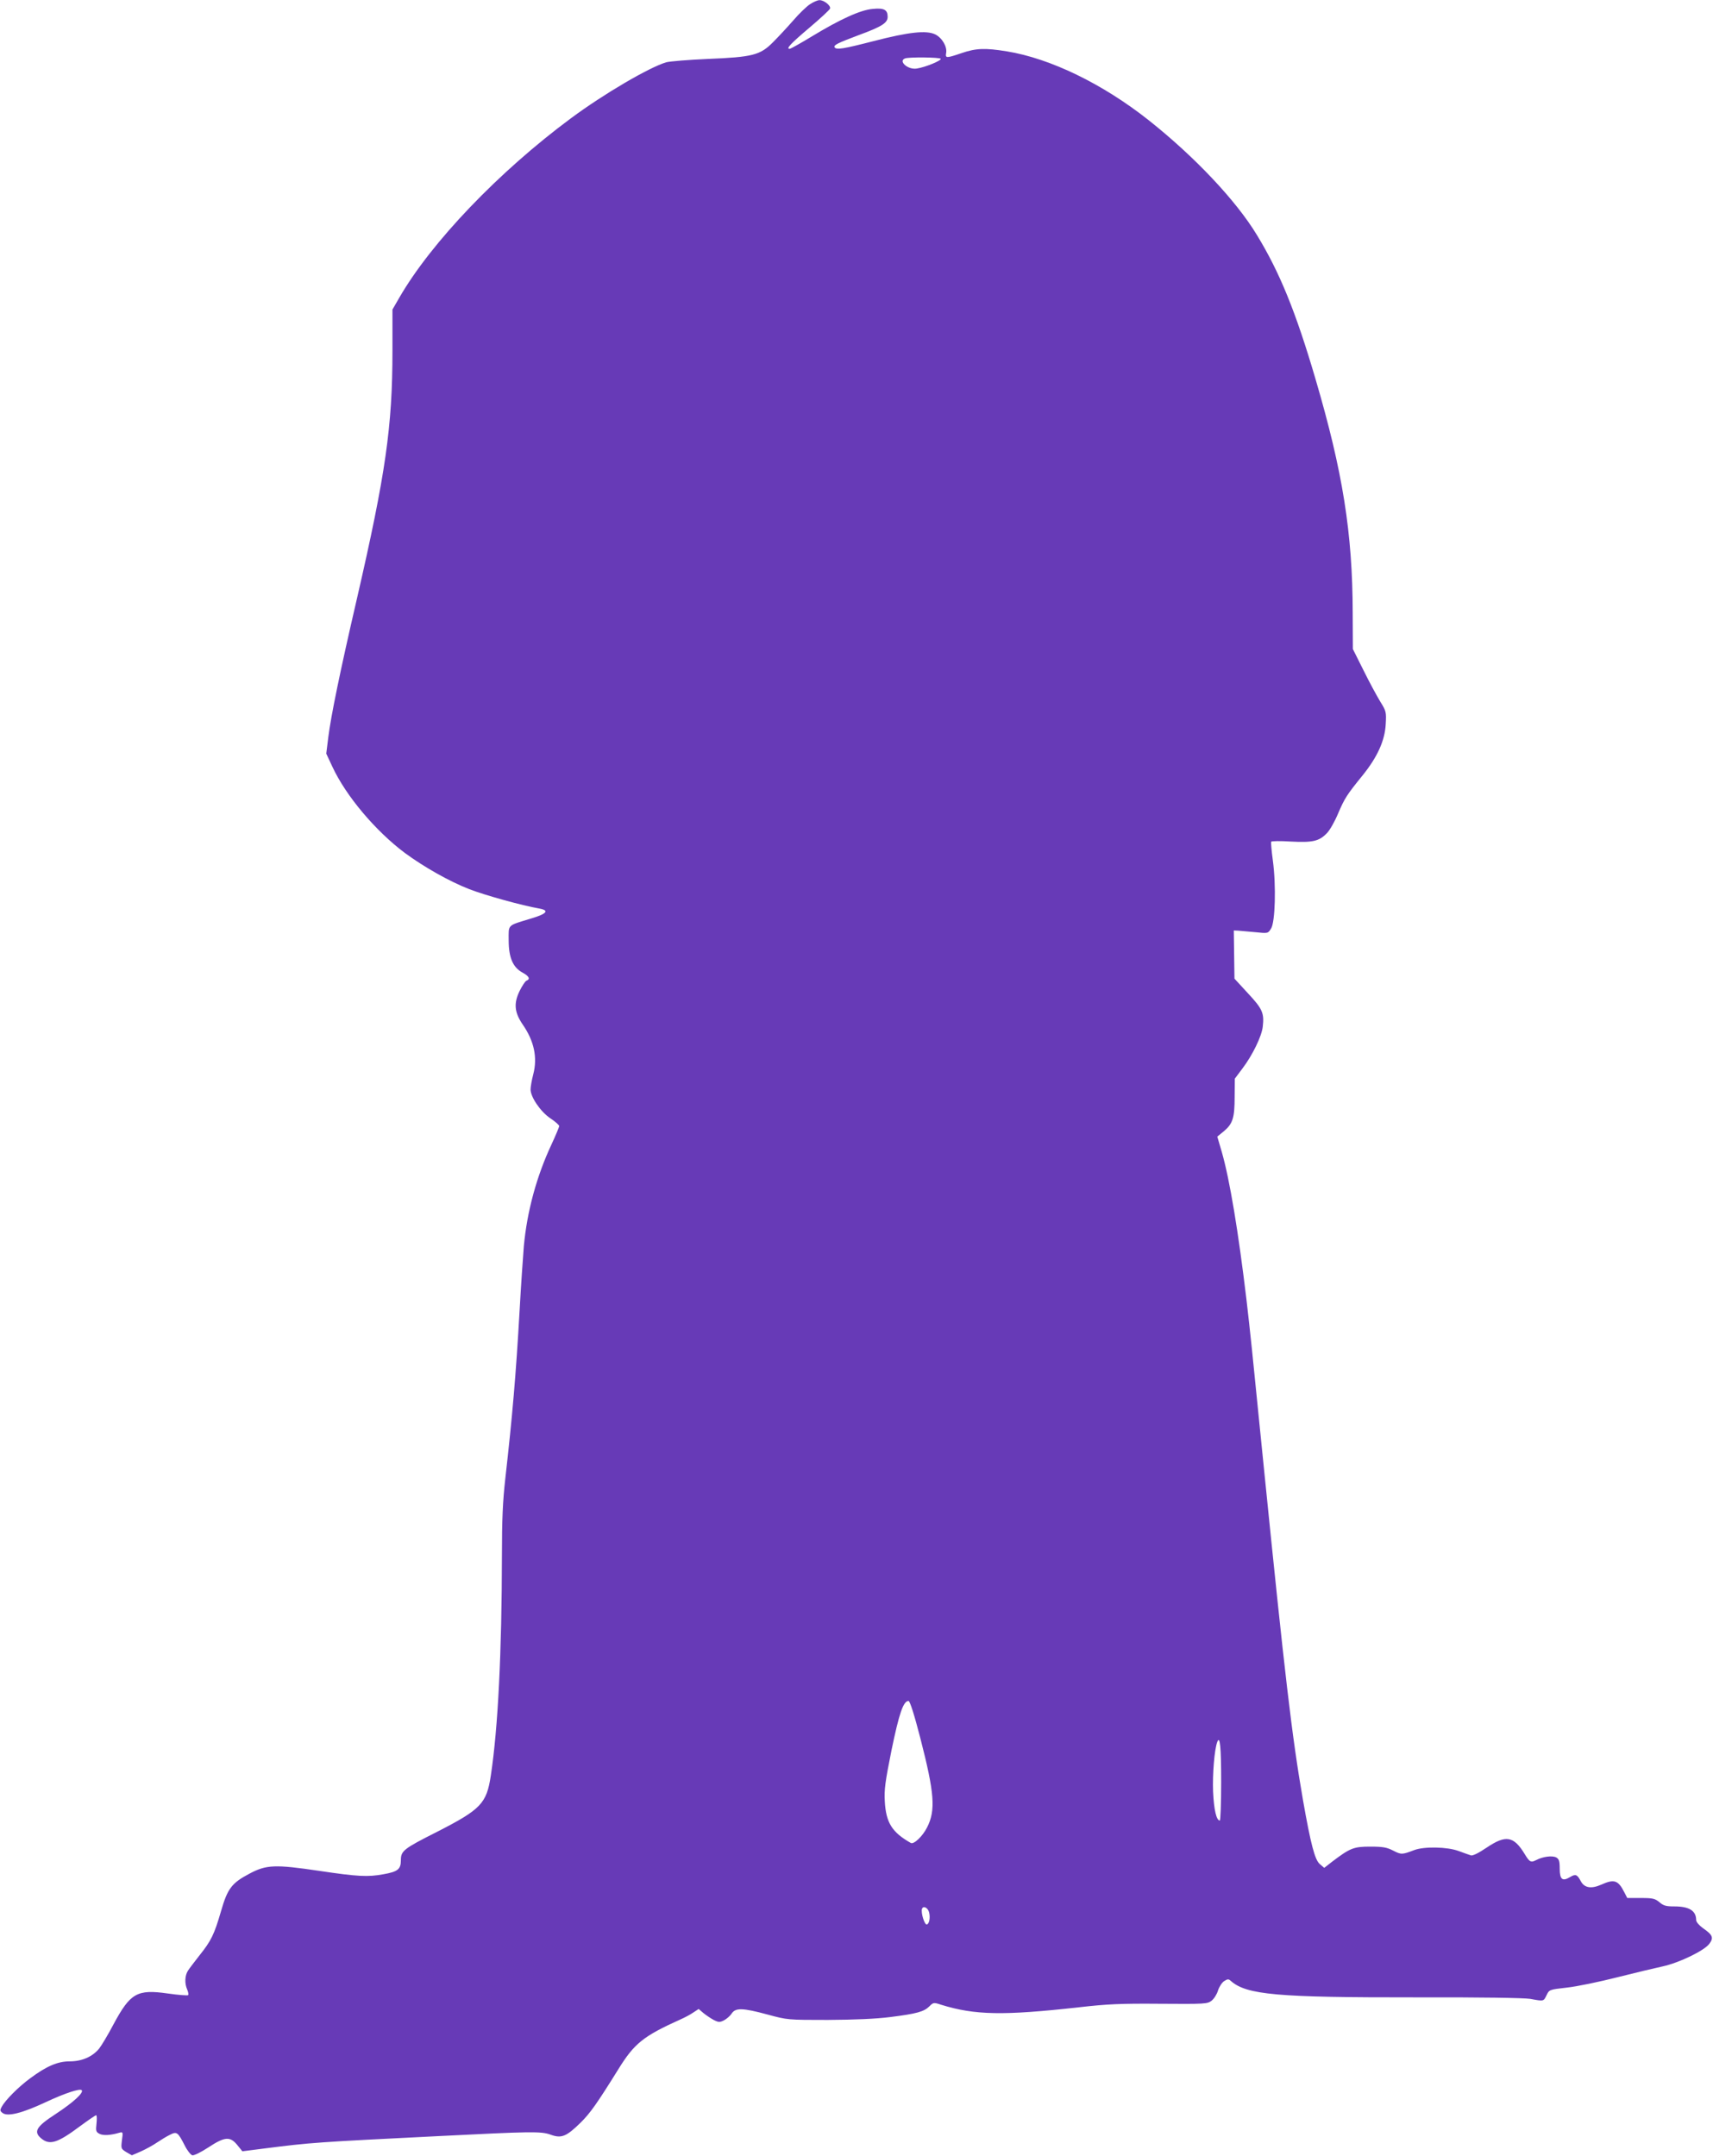 <?xml version="1.0" standalone="no"?>
<!DOCTYPE svg PUBLIC "-//W3C//DTD SVG 20010904//EN"
 "http://www.w3.org/TR/2001/REC-SVG-20010904/DTD/svg10.dtd">
<svg version="1.0" xmlns="http://www.w3.org/2000/svg"
 width="1017pt" height="1280pt" viewBox="0 0 1017 1280"
 preserveAspectRatio="xMidYMid meet">
<g transform="translate(0,1280) scale(0.1,-0.1)"
fill="#673ab7" stroke="none">
<path d="M4809 12775 c-20 -13 -65 -56 -100 -97 -35 -40 -89 -98 -119 -128
-77 -78 -122 -89 -389 -100 -113 -5 -224 -14 -246 -20 -101 -30 -371 -188
-565 -332 -428 -317 -829 -736 -1019 -1065 l-41 -71 0 -244 c0 -450 -40 -730
-211 -1473 -101 -436 -154 -696 -170 -823 l-12 -97 36 -77 c80 -173 256 -382
431 -513 113 -83 264 -169 383 -215 90 -35 308 -96 416 -115 60 -11 44 -31
-50 -59 -144 -44 -133 -33 -133 -129 0 -103 25 -161 82 -192 39 -21 48 -39 24
-48 -8 -3 -26 -31 -41 -61 -36 -74 -31 -127 18 -199 68 -98 89 -196 63 -296
-9 -34 -16 -75 -16 -90 0 -45 59 -132 117 -171 29 -19 52 -40 53 -46 0 -6 -21
-56 -46 -110 -88 -188 -145 -397 -164 -604 -5 -63 -17 -234 -25 -380 -22 -387
-43 -628 -85 -1000 -15 -133 -20 -242 -20 -455 -1 -577 -23 -1025 -66 -1308
-25 -166 -59 -201 -319 -334 -200 -101 -215 -113 -215 -169 0 -53 -18 -68
-104 -83 -92 -17 -152 -14 -380 20 -263 39 -314 37 -414 -16 -106 -56 -131
-88 -170 -224 -40 -138 -59 -176 -127 -261 -28 -36 -59 -76 -68 -90 -20 -29
-22 -78 -5 -115 6 -14 8 -28 5 -32 -4 -3 -58 1 -121 10 -182 26 -222 3 -322
-183 -32 -61 -71 -126 -86 -145 -40 -48 -102 -75 -174 -75 -71 0 -137 -28
-234 -100 -71 -52 -149 -131 -170 -170 -11 -20 -10 -25 6 -37 30 -22 115 -1
254 64 113 53 203 83 215 72 14 -14 -47 -71 -155 -142 -114 -74 -132 -104 -87
-143 51 -44 97 -30 231 70 49 36 92 66 97 66 4 0 5 -22 2 -49 -5 -44 -3 -50
17 -61 22 -12 67 -9 118 6 22 6 23 5 16 -44 -6 -49 -6 -51 26 -71 l33 -19 53
23 c29 13 73 37 96 53 24 16 58 37 77 46 41 21 47 16 88 -64 15 -30 36 -56 45
-58 10 -2 52 19 95 47 97 64 129 67 172 14 l30 -37 133 17 c274 35 307 37
1028 73 555 28 612 29 668 9 65 -24 94 -12 178 70 58 57 98 114 225 318 95
154 149 197 369 296 25 11 59 29 76 41 l32 21 28 -24 c16 -13 44 -32 61 -41
30 -15 36 -15 62 -2 15 8 36 26 45 40 23 35 65 34 213 -6 118 -32 119 -32 358
-32 160 1 283 6 370 17 159 20 200 32 232 63 24 24 26 25 71 10 200 -62 369
-65 817 -15 167 19 246 23 481 21 270 -2 282 -1 307 18 15 12 32 39 38 60 7
22 23 47 36 56 22 14 27 14 41 1 94 -82 274 -98 1098 -97 387 1 641 -3 679 -9
82 -15 79 -15 97 22 16 33 16 33 121 45 57 6 192 34 298 61 107 27 229 56 271
65 99 22 248 94 277 135 26 36 19 52 -40 93 -22 16 -39 36 -39 47 0 55 -41 81
-129 81 -49 0 -65 4 -89 25 -27 22 -39 25 -111 25 l-80 0 -17 33 c-37 73 -60
81 -138 46 -59 -26 -100 -19 -121 21 -21 40 -31 44 -64 24 -45 -27 -61 -14
-61 50 0 46 -4 57 -21 67 -24 12 -79 5 -119 -16 -31 -16 -39 -12 -68 36 -65
107 -112 115 -226 38 -49 -33 -82 -49 -93 -46 -10 3 -43 15 -73 26 -68 25
-205 28 -265 5 -71 -27 -76 -27 -123 -3 -39 20 -62 24 -137 24 -98 0 -119 -8
-227 -90 l-46 -36 -27 23 c-29 26 -53 117 -99 378 -66 379 -109 751 -231 1960
-77 771 -80 798 -105 1015 -48 402 -99 710 -146 874 l-27 92 38 31 c54 45 65
80 65 205 l1 108 45 60 c60 79 115 192 121 249 9 80 -1 105 -88 198 l-80 87
-2 143 -2 143 25 -1 c14 -1 59 -5 101 -9 77 -8 77 -8 95 21 25 38 31 255 11
404 -8 58 -12 108 -10 112 2 4 54 5 116 1 131 -7 169 2 215 50 17 17 47 70 66
116 40 93 52 111 145 226 89 110 133 208 138 305 4 72 3 77 -33 135 -20 33
-65 116 -99 185 l-63 126 -1 215 c-1 475 -59 838 -221 1389 -117 399 -213 634
-348 855 -124 205 -370 465 -642 681 -273 216 -584 367 -842 409 -129 21 -183
19 -268 -10 -91 -31 -98 -31 -93 -1 8 38 -24 92 -65 112 -53 25 -156 14 -365
-40 -183 -47 -221 -53 -232 -37 -7 13 17 25 142 72 139 51 173 73 173 109 0
42 -21 54 -89 47 -72 -6 -193 -61 -364 -165 -66 -40 -123 -72 -129 -72 -23 0
6 31 117 125 65 55 120 106 123 114 6 17 -36 51 -63 50 -11 0 -36 -11 -56 -24z
m776 -324 c6 -10 -90 -50 -142 -58 -52 -9 -112 44 -70 60 22 9 206 7 212 -2z
m-121 -9972 c84 -326 92 -428 40 -530 -26 -52 -79 -103 -97 -92 -111 63 -147
120 -154 247 -4 69 2 115 40 304 45 218 70 292 101 292 8 0 34 -81 70 -221z
m1786 -261 c0 -126 -4 -228 -8 -228 -20 0 -35 63 -40 171 -4 104 8 252 25 296
16 41 23 -31 23 -239z m-1734 -773 c8 -32 1 -68 -13 -72 -14 -5 -37 71 -29 93
8 20 35 6 42 -21z"/>
</g>
</svg>
